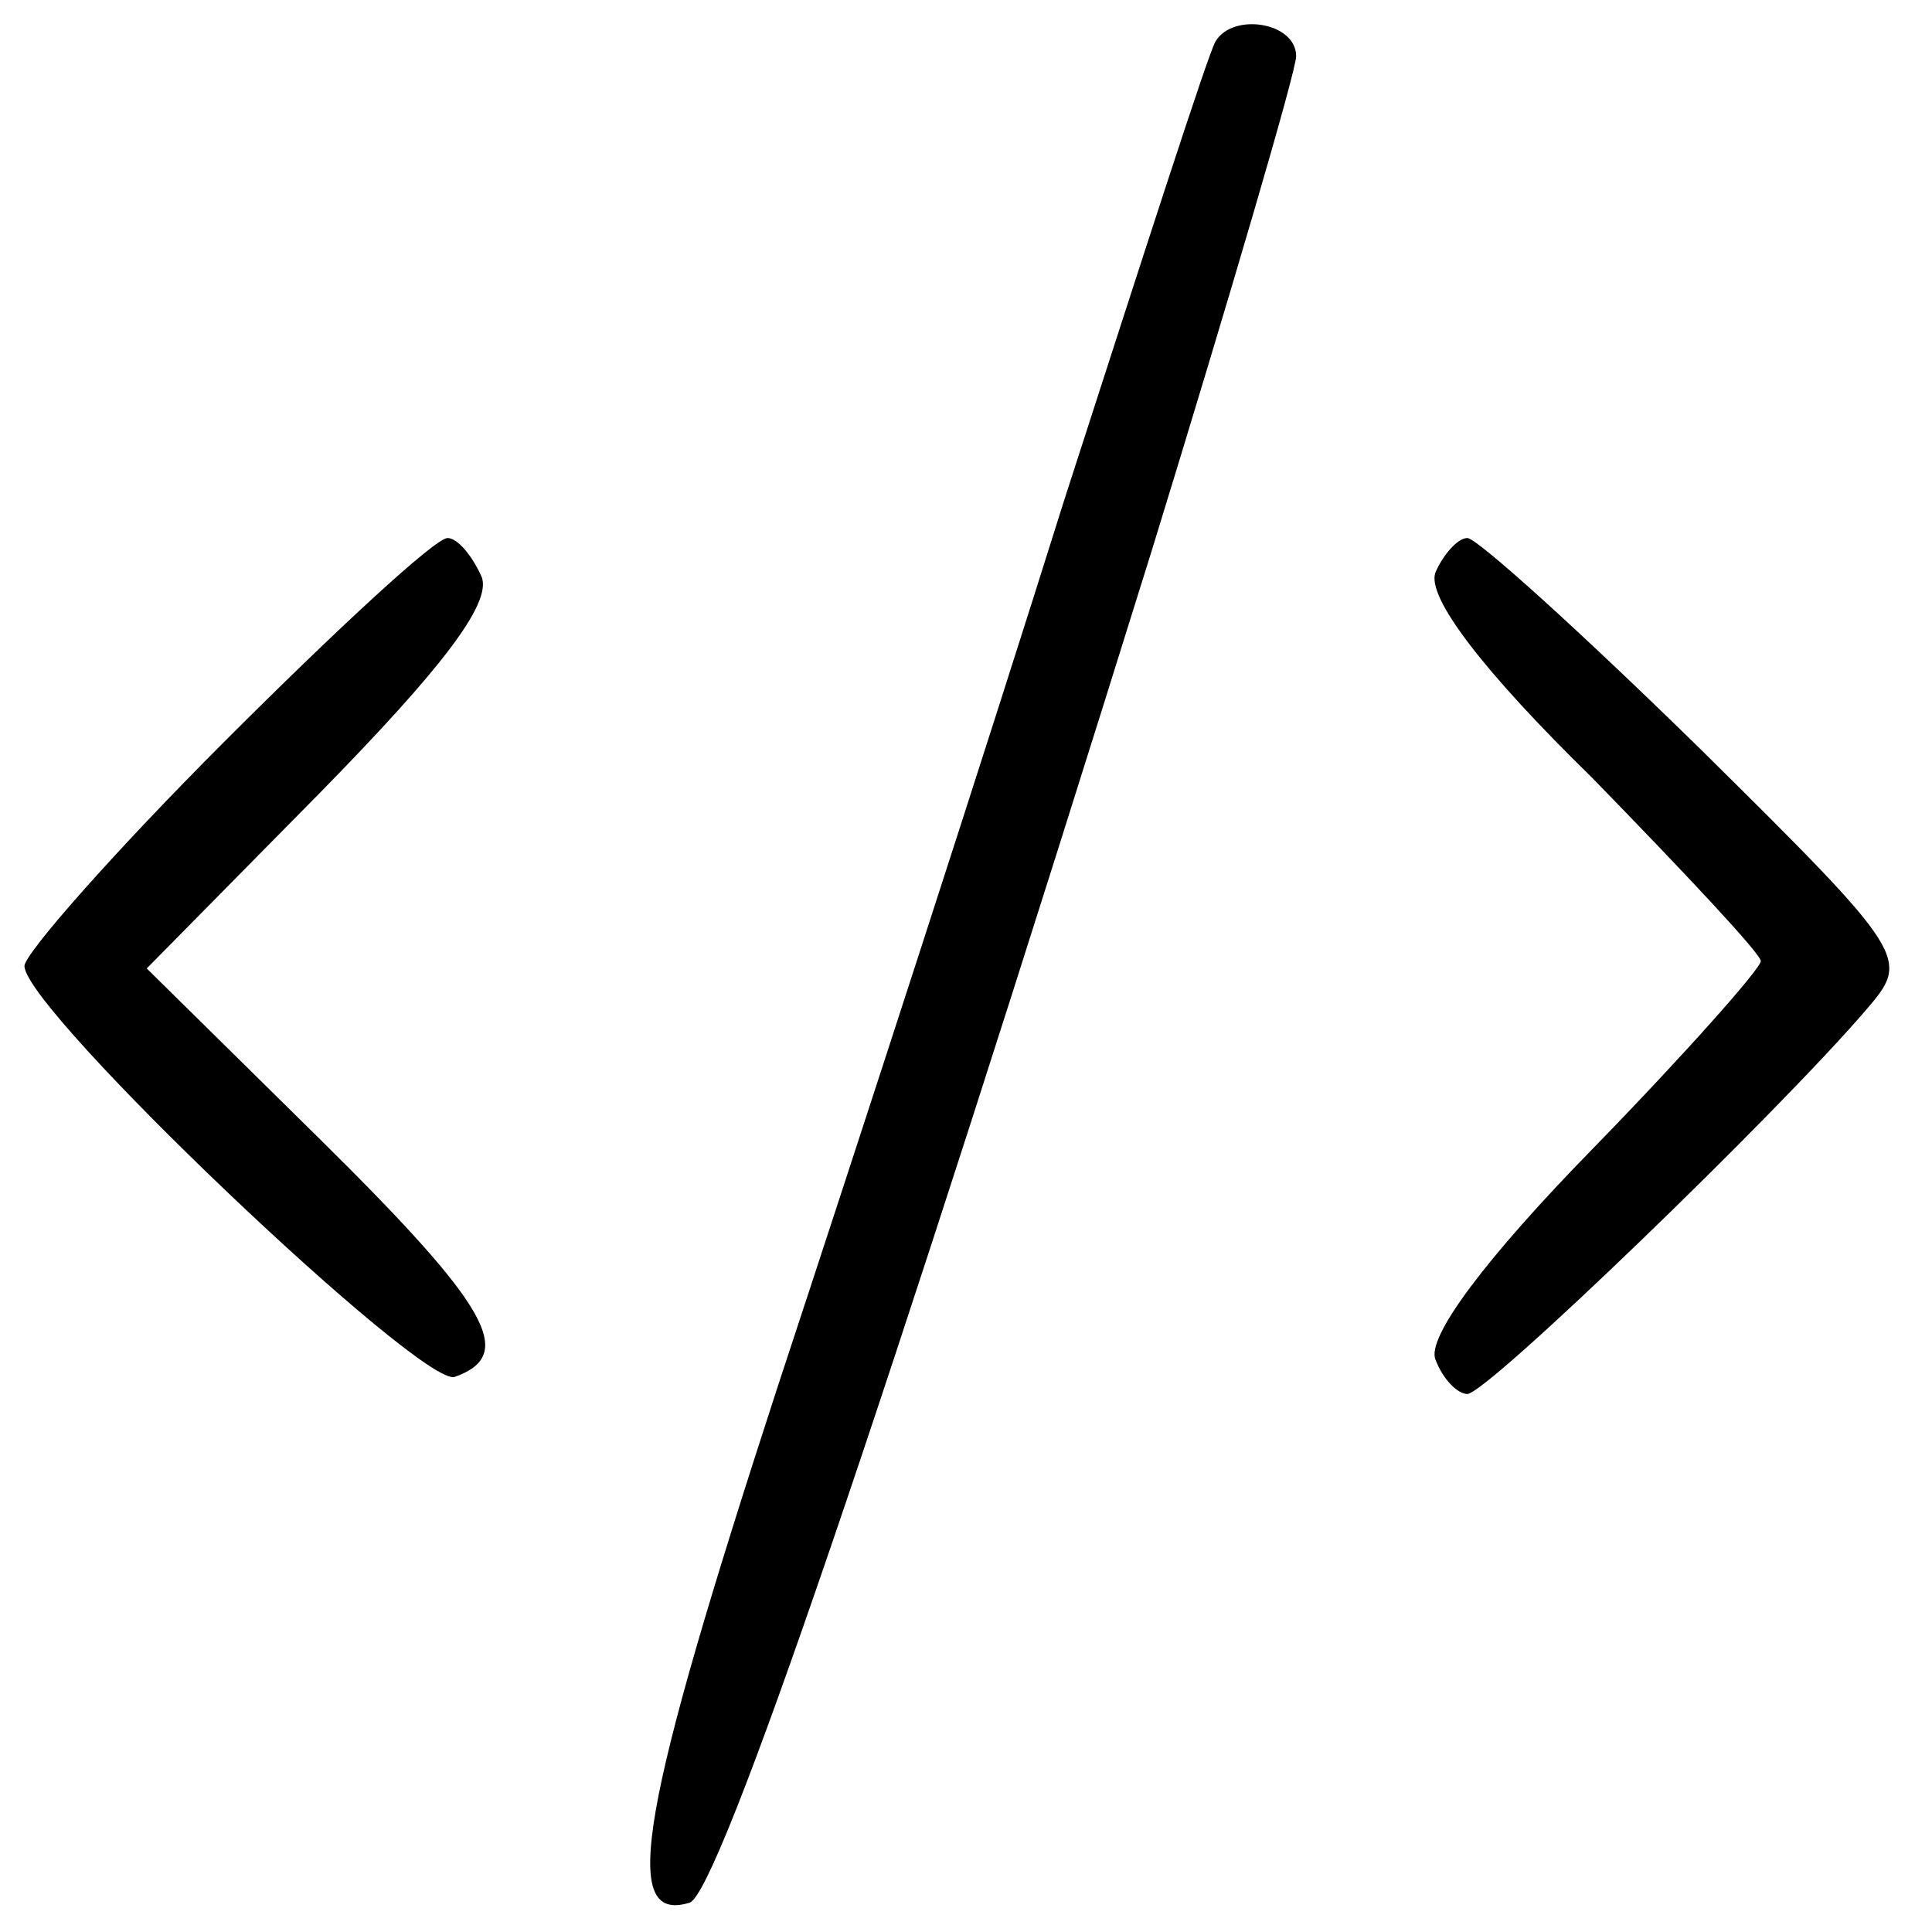<?xml version="1.0" standalone="no"?>
<!DOCTYPE svg PUBLIC "-//W3C//DTD SVG 20010904//EN"
 "http://www.w3.org/TR/2001/REC-SVG-20010904/DTD/svg10.dtd">
<svg version="1.0" xmlns="http://www.w3.org/2000/svg"
 width="79pt" height="79pt" viewBox="0 0 79 79"
 preserveAspectRatio="xMidYMid meet">
<g transform="translate(0,79) scale(0.1,-0.1)"
fill="#000000" stroke="none">
<path d="M497 773 c-3 -5 -30 -89 -62 -188 -31 -99 -84 -262 -117 -362 -56
-172 -65 -220 -36 -211 12 4 79 200 189 553 32 104 59 196 59 202 0 14 -26 18
-33 6z"/>
<path d="M92 487 c-45 -45 -82 -87 -82 -92 0 -18 163 -173 176 -168 25 9 15
28 -56 98 l-70 69 71 72 c49 50 70 77 66 88 -4 9 -10 16 -14 16 -5 0 -45 -37
-91 -83z"/>
<path d="M587 556 c-4 -10 20 -41 64 -84 38 -39 69 -72 69 -75 0 -3 -31 -38
-69 -77 -43 -44 -68 -77 -64 -86 3 -8 9 -14 13 -14 8 0 127 115 163 157 18 21
18 22 -68 107 -48 47 -91 86 -95 86 -4 0 -10 -7 -13 -14z"/>
</g>
</svg>
